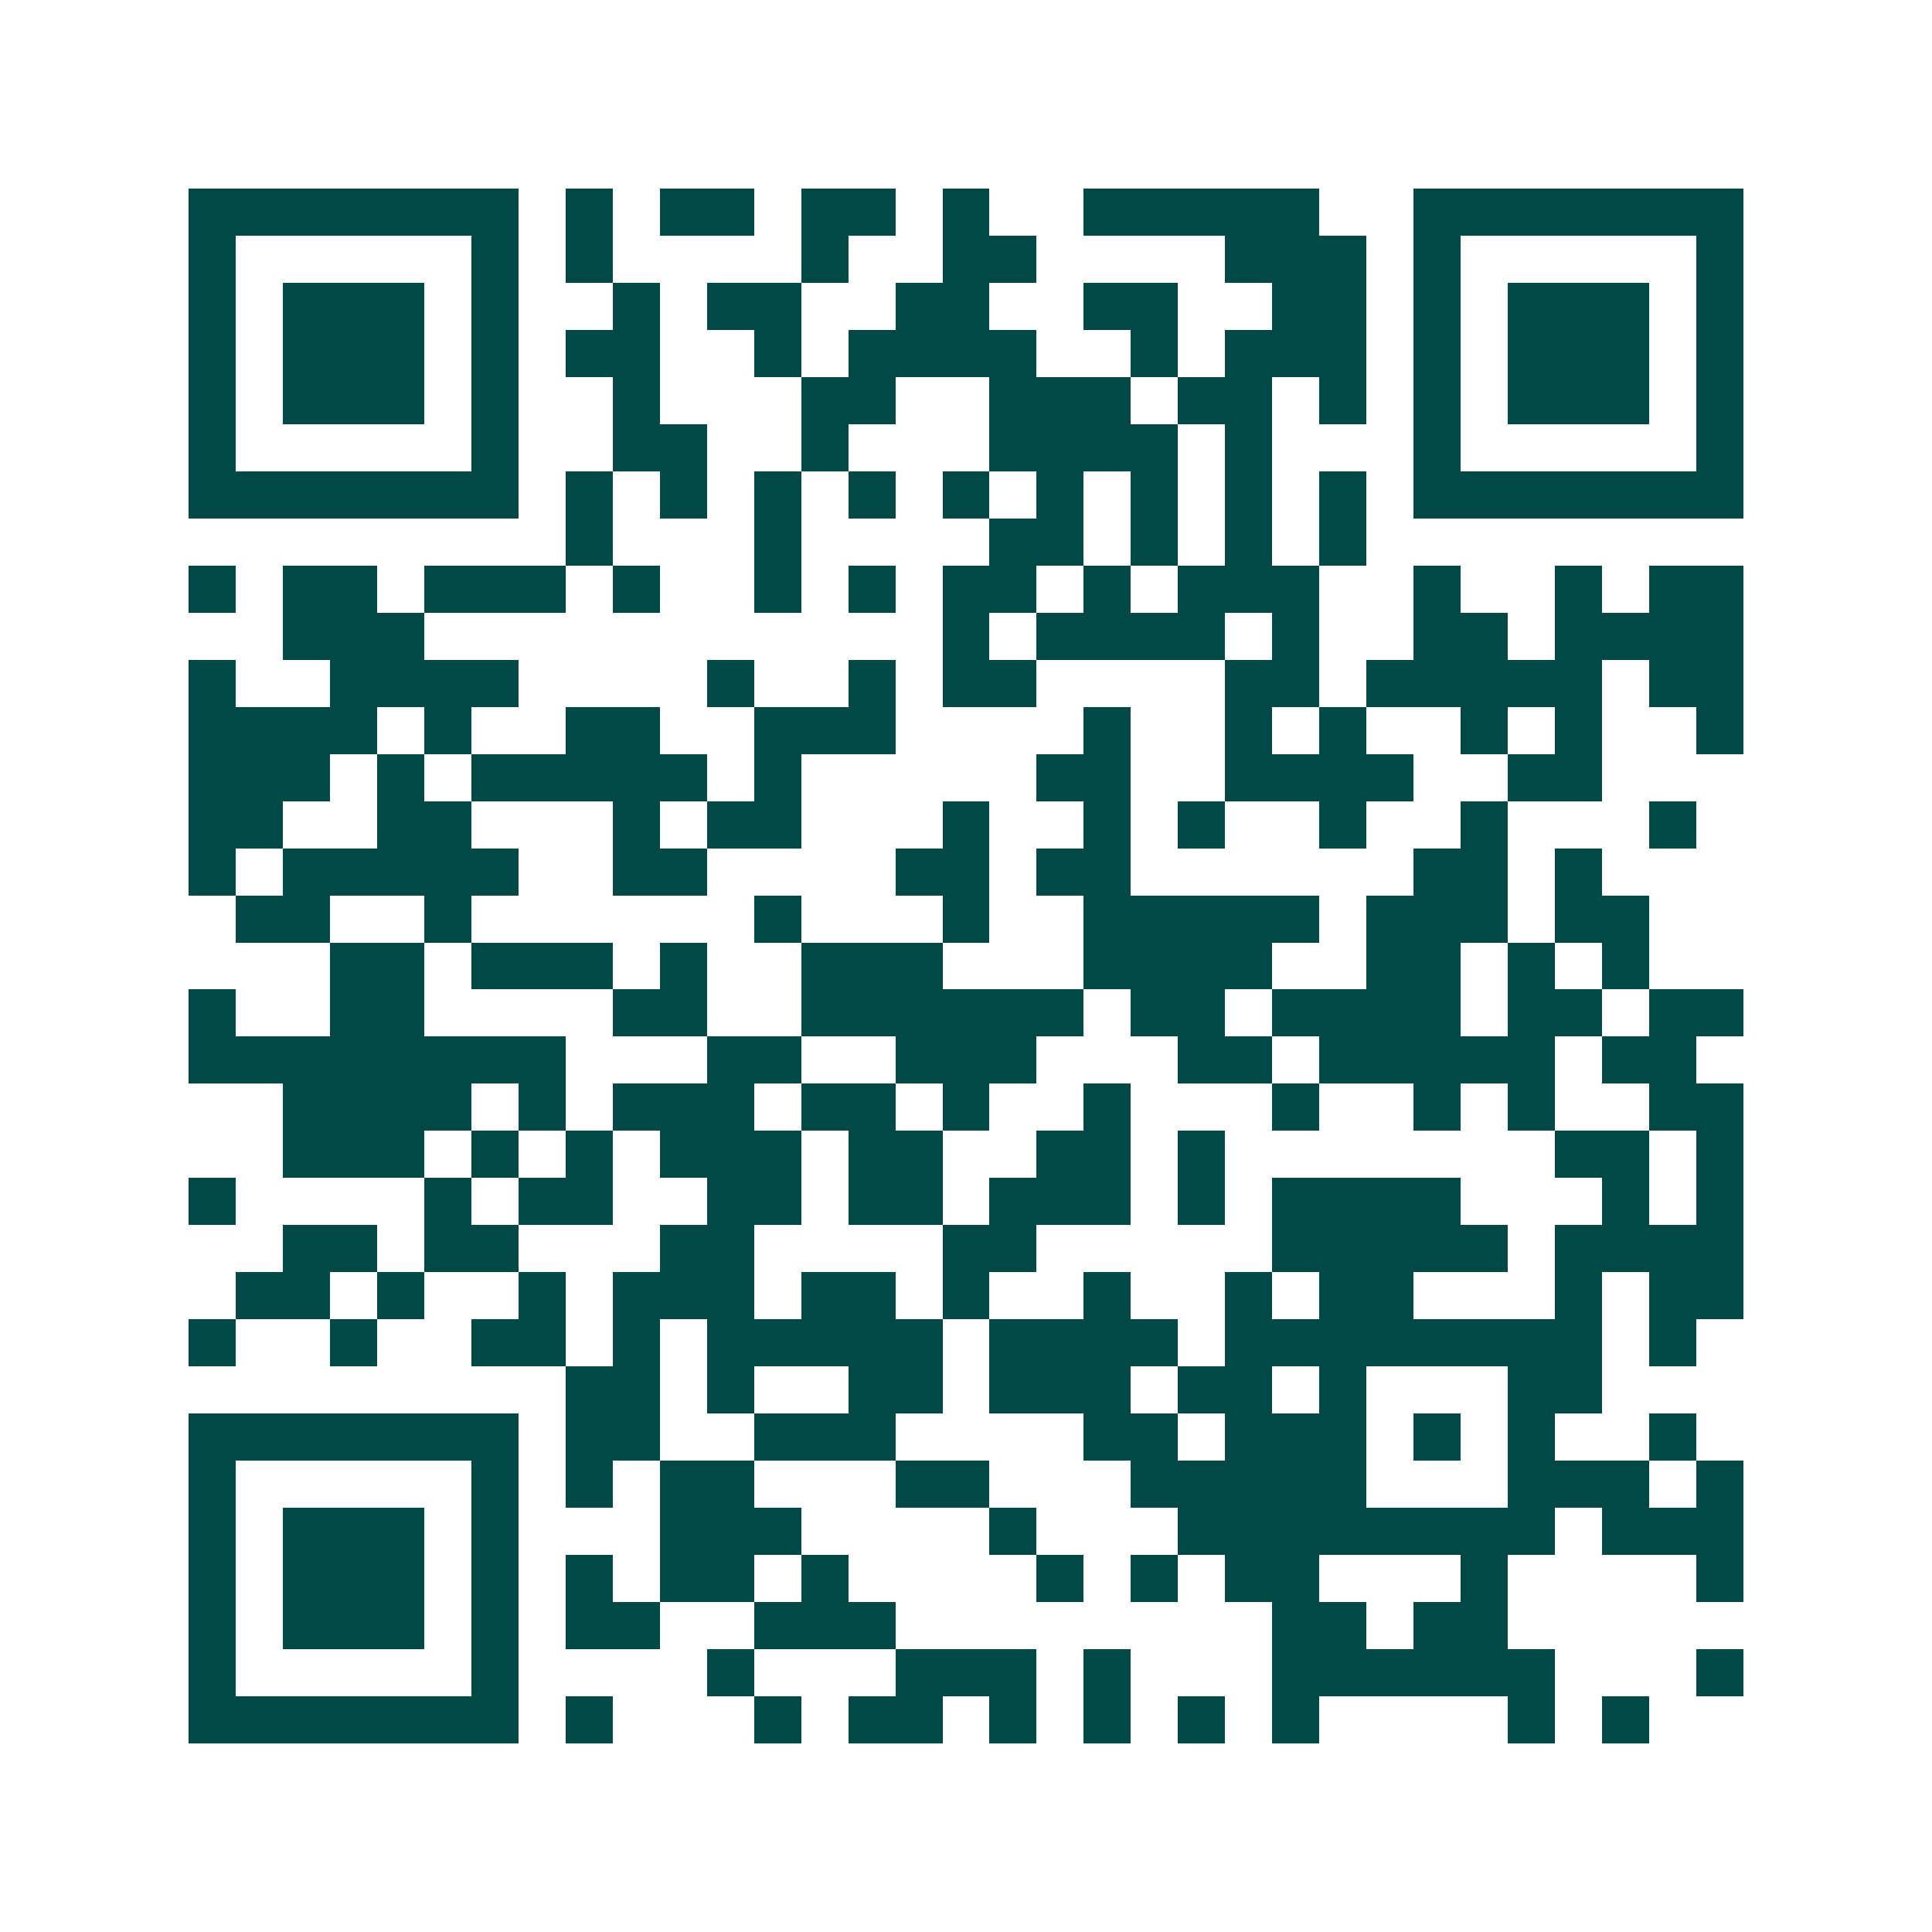 <svg xmlns="http://www.w3.org/2000/svg" width="200" height="200" viewBox="0 0 41 41" shape-rendering="crispEdges"><path fill="#ffffff" d="M0 0h41v41H0z"/><path stroke="#014847" d="M4 4.5h7m1 0h1m1 0h2m1 0h2m1 0h1m2 0h5m2 0h7M4 5.5h1m5 0h1m1 0h1m4 0h1m2 0h2m4 0h3m1 0h1m5 0h1M4 6.5h1m1 0h3m1 0h1m2 0h1m1 0h2m2 0h2m2 0h2m2 0h2m1 0h1m1 0h3m1 0h1M4 7.5h1m1 0h3m1 0h1m1 0h2m2 0h1m1 0h4m2 0h1m1 0h3m1 0h1m1 0h3m1 0h1M4 8.5h1m1 0h3m1 0h1m2 0h1m3 0h2m2 0h3m1 0h2m1 0h1m1 0h1m1 0h3m1 0h1M4 9.5h1m5 0h1m2 0h2m2 0h1m3 0h4m1 0h1m3 0h1m5 0h1M4 10.5h7m1 0h1m1 0h1m1 0h1m1 0h1m1 0h1m1 0h1m1 0h1m1 0h1m1 0h1m1 0h7M12 11.5h1m3 0h1m4 0h2m1 0h1m1 0h1m1 0h1M4 12.5h1m1 0h2m1 0h3m1 0h1m2 0h1m1 0h1m1 0h2m1 0h1m1 0h3m2 0h1m2 0h1m1 0h2M6 13.5h3m11 0h1m1 0h4m1 0h1m2 0h2m1 0h4M4 14.5h1m2 0h4m4 0h1m2 0h1m1 0h2m4 0h2m1 0h5m1 0h2M4 15.5h4m1 0h1m2 0h2m2 0h3m4 0h1m2 0h1m1 0h1m2 0h1m1 0h1m2 0h1M4 16.5h3m1 0h1m1 0h5m1 0h1m5 0h2m2 0h4m2 0h2M4 17.5h2m2 0h2m3 0h1m1 0h2m3 0h1m2 0h1m1 0h1m2 0h1m2 0h1m3 0h1M4 18.5h1m1 0h5m2 0h2m4 0h2m1 0h2m6 0h2m1 0h1M5 19.5h2m2 0h1m6 0h1m3 0h1m2 0h5m1 0h3m1 0h2M7 20.5h2m1 0h3m1 0h1m2 0h3m3 0h4m2 0h2m1 0h1m1 0h1M4 21.5h1m2 0h2m4 0h2m2 0h6m1 0h2m1 0h4m1 0h2m1 0h2M4 22.5h8m3 0h2m2 0h3m3 0h2m1 0h5m1 0h2M6 23.5h4m1 0h1m1 0h3m1 0h2m1 0h1m2 0h1m3 0h1m2 0h1m1 0h1m2 0h2M6 24.5h3m1 0h1m1 0h1m1 0h3m1 0h2m2 0h2m1 0h1m7 0h2m1 0h1M4 25.5h1m4 0h1m1 0h2m2 0h2m1 0h2m1 0h3m1 0h1m1 0h4m3 0h1m1 0h1M6 26.5h2m1 0h2m3 0h2m4 0h2m5 0h5m1 0h4M5 27.5h2m1 0h1m2 0h1m1 0h3m1 0h2m1 0h1m2 0h1m2 0h1m1 0h2m3 0h1m1 0h2M4 28.5h1m2 0h1m2 0h2m1 0h1m1 0h5m1 0h4m1 0h8m1 0h1M12 29.5h2m1 0h1m2 0h2m1 0h3m1 0h2m1 0h1m3 0h2M4 30.5h7m1 0h2m2 0h3m4 0h2m1 0h3m1 0h1m1 0h1m2 0h1M4 31.5h1m5 0h1m1 0h1m1 0h2m3 0h2m3 0h5m3 0h3m1 0h1M4 32.5h1m1 0h3m1 0h1m3 0h3m4 0h1m3 0h8m1 0h3M4 33.5h1m1 0h3m1 0h1m1 0h1m1 0h2m1 0h1m4 0h1m1 0h1m1 0h2m3 0h1m4 0h1M4 34.5h1m1 0h3m1 0h1m1 0h2m2 0h3m8 0h2m1 0h2M4 35.5h1m5 0h1m4 0h1m3 0h3m1 0h1m3 0h6m3 0h1M4 36.5h7m1 0h1m3 0h1m1 0h2m1 0h1m1 0h1m1 0h1m1 0h1m4 0h1m1 0h1"/></svg>
